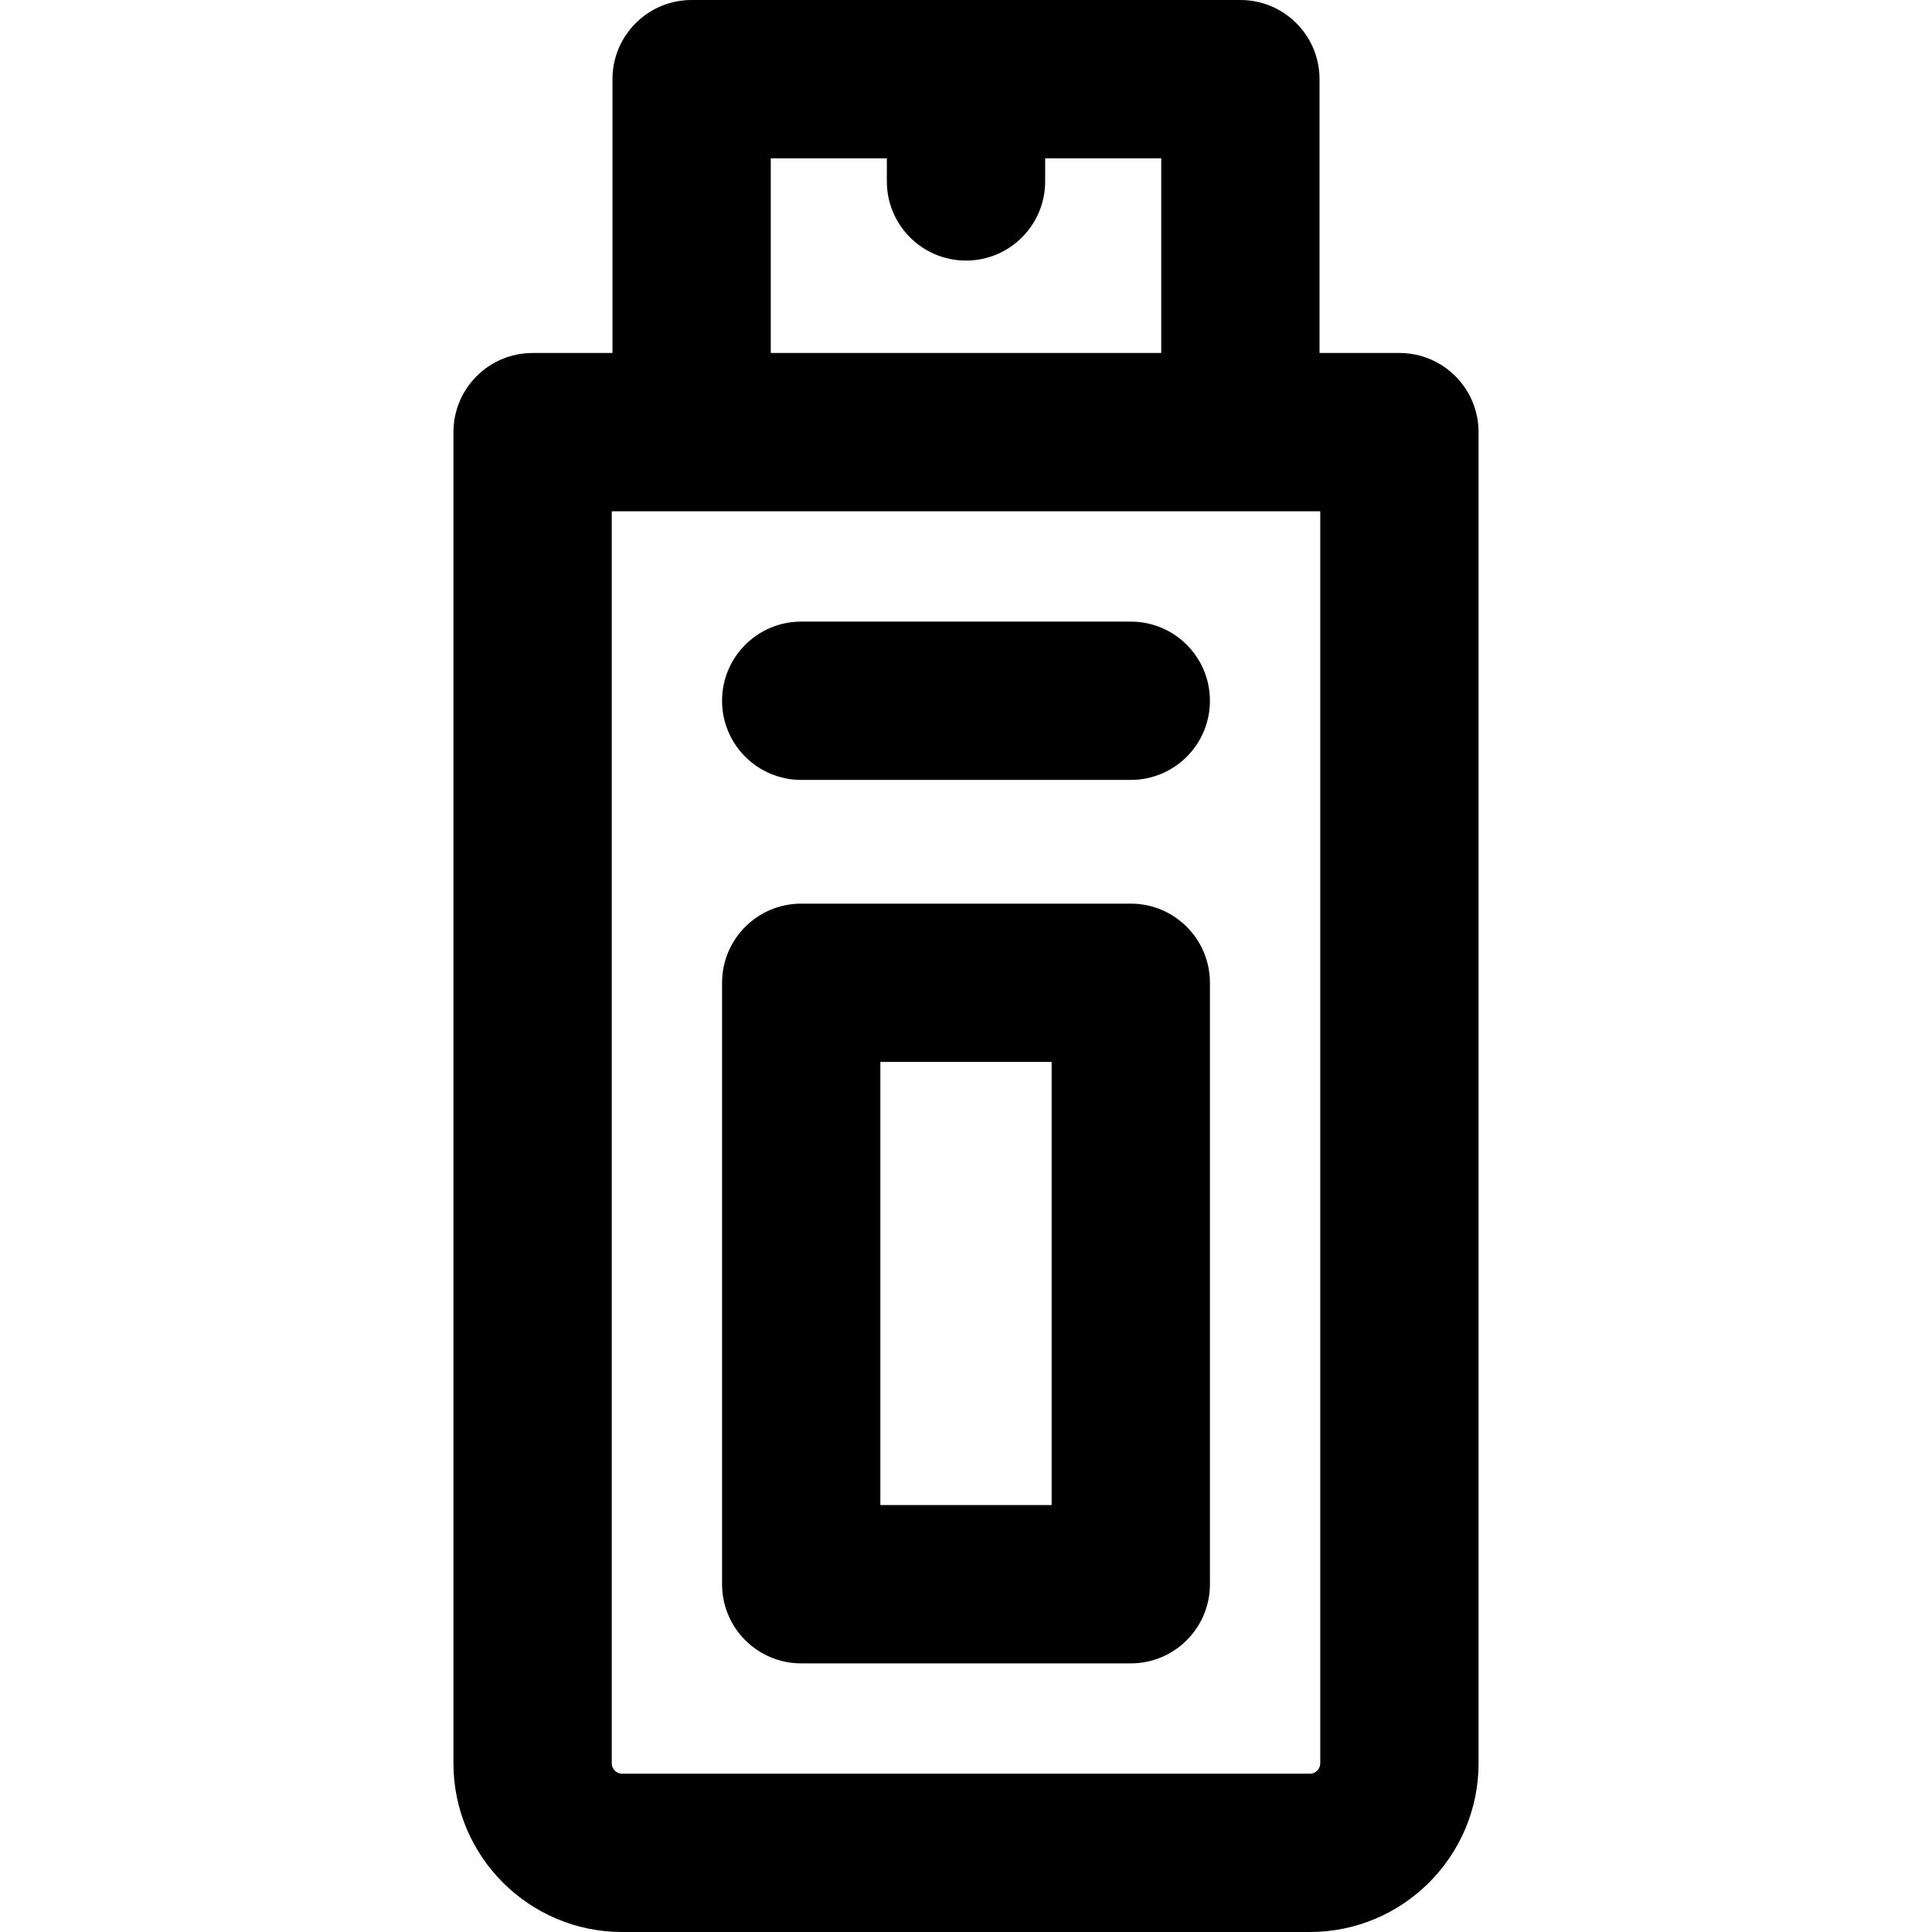 <?xml version="1.0" encoding="iso-8859-1"?>
<!-- Generator: Adobe Illustrator 19.0.0, SVG Export Plug-In . SVG Version: 6.00 Build 0)  -->
<svg version="1.1" id="Layer_1" xmlns="http://www.w3.org/2000/svg" xmlns:xlink="http://www.w3.org/1999/xlink" x="0px" y="0px"
	 viewBox="0 0 512.001 512.001" style="enable-background:new 0 0 512.001 512.001;" xml:space="preserve">
<g>
	<g>
		<g>
			<path d="M370.858,93.545H349.69V20.976C349.69,9.392,340.298,0,328.714,0H183.286c-11.584,0-20.976,9.392-20.976,20.976v72.57
				h-21.167c-11.584,0-20.976,9.392-20.976,20.976v352.775c0,24.651,20.054,44.705,44.705,44.705H347.13
				c24.651,0,44.705-20.054,44.705-44.705V114.521C391.833,102.936,382.443,93.545,370.858,93.545z M204.262,41.952h30.763v6.128
				c0,11.584,9.392,20.976,20.976,20.976c11.584,0,20.976-9.392,20.976-20.976v-6.128h30.763v51.594H204.262V41.952z
				 M349.883,467.296h-0.001c0,1.519-1.235,2.753-2.753,2.753H164.872c-1.519,0-2.753-1.235-2.753-2.753V135.497h21.167h145.43
				h21.167V467.296z"/>
			<path d="M299.67,239.473H212.33c-11.584,0-20.976,9.392-20.976,20.976v159.387c0,11.584,9.392,20.976,20.976,20.976h87.339
				c11.584,0,20.976-9.392,20.976-20.976V260.449C320.645,248.865,311.254,239.473,299.67,239.473z M278.694,398.86h-45.388V281.425
				h45.388V398.86z"/>
			<path d="M299.67,164.732H212.33c-11.584,0-20.976,9.392-20.976,20.976c0,11.584,9.392,20.976,20.976,20.976h87.339
				c11.584,0,20.976-9.392,20.976-20.976C320.645,174.123,311.254,164.732,299.67,164.732z"/>
		</g>
	</g>
</g>
<g>
</g>
<g>
</g>
<g>
</g>
<g>
</g>
<g>
</g>
<g>
</g>
<g>
</g>
<g>
</g>
<g>
</g>
<g>
</g>
<g>
</g>
<g>
</g>
<g>
</g>
<g>
</g>
<g>
</g>
</svg>
